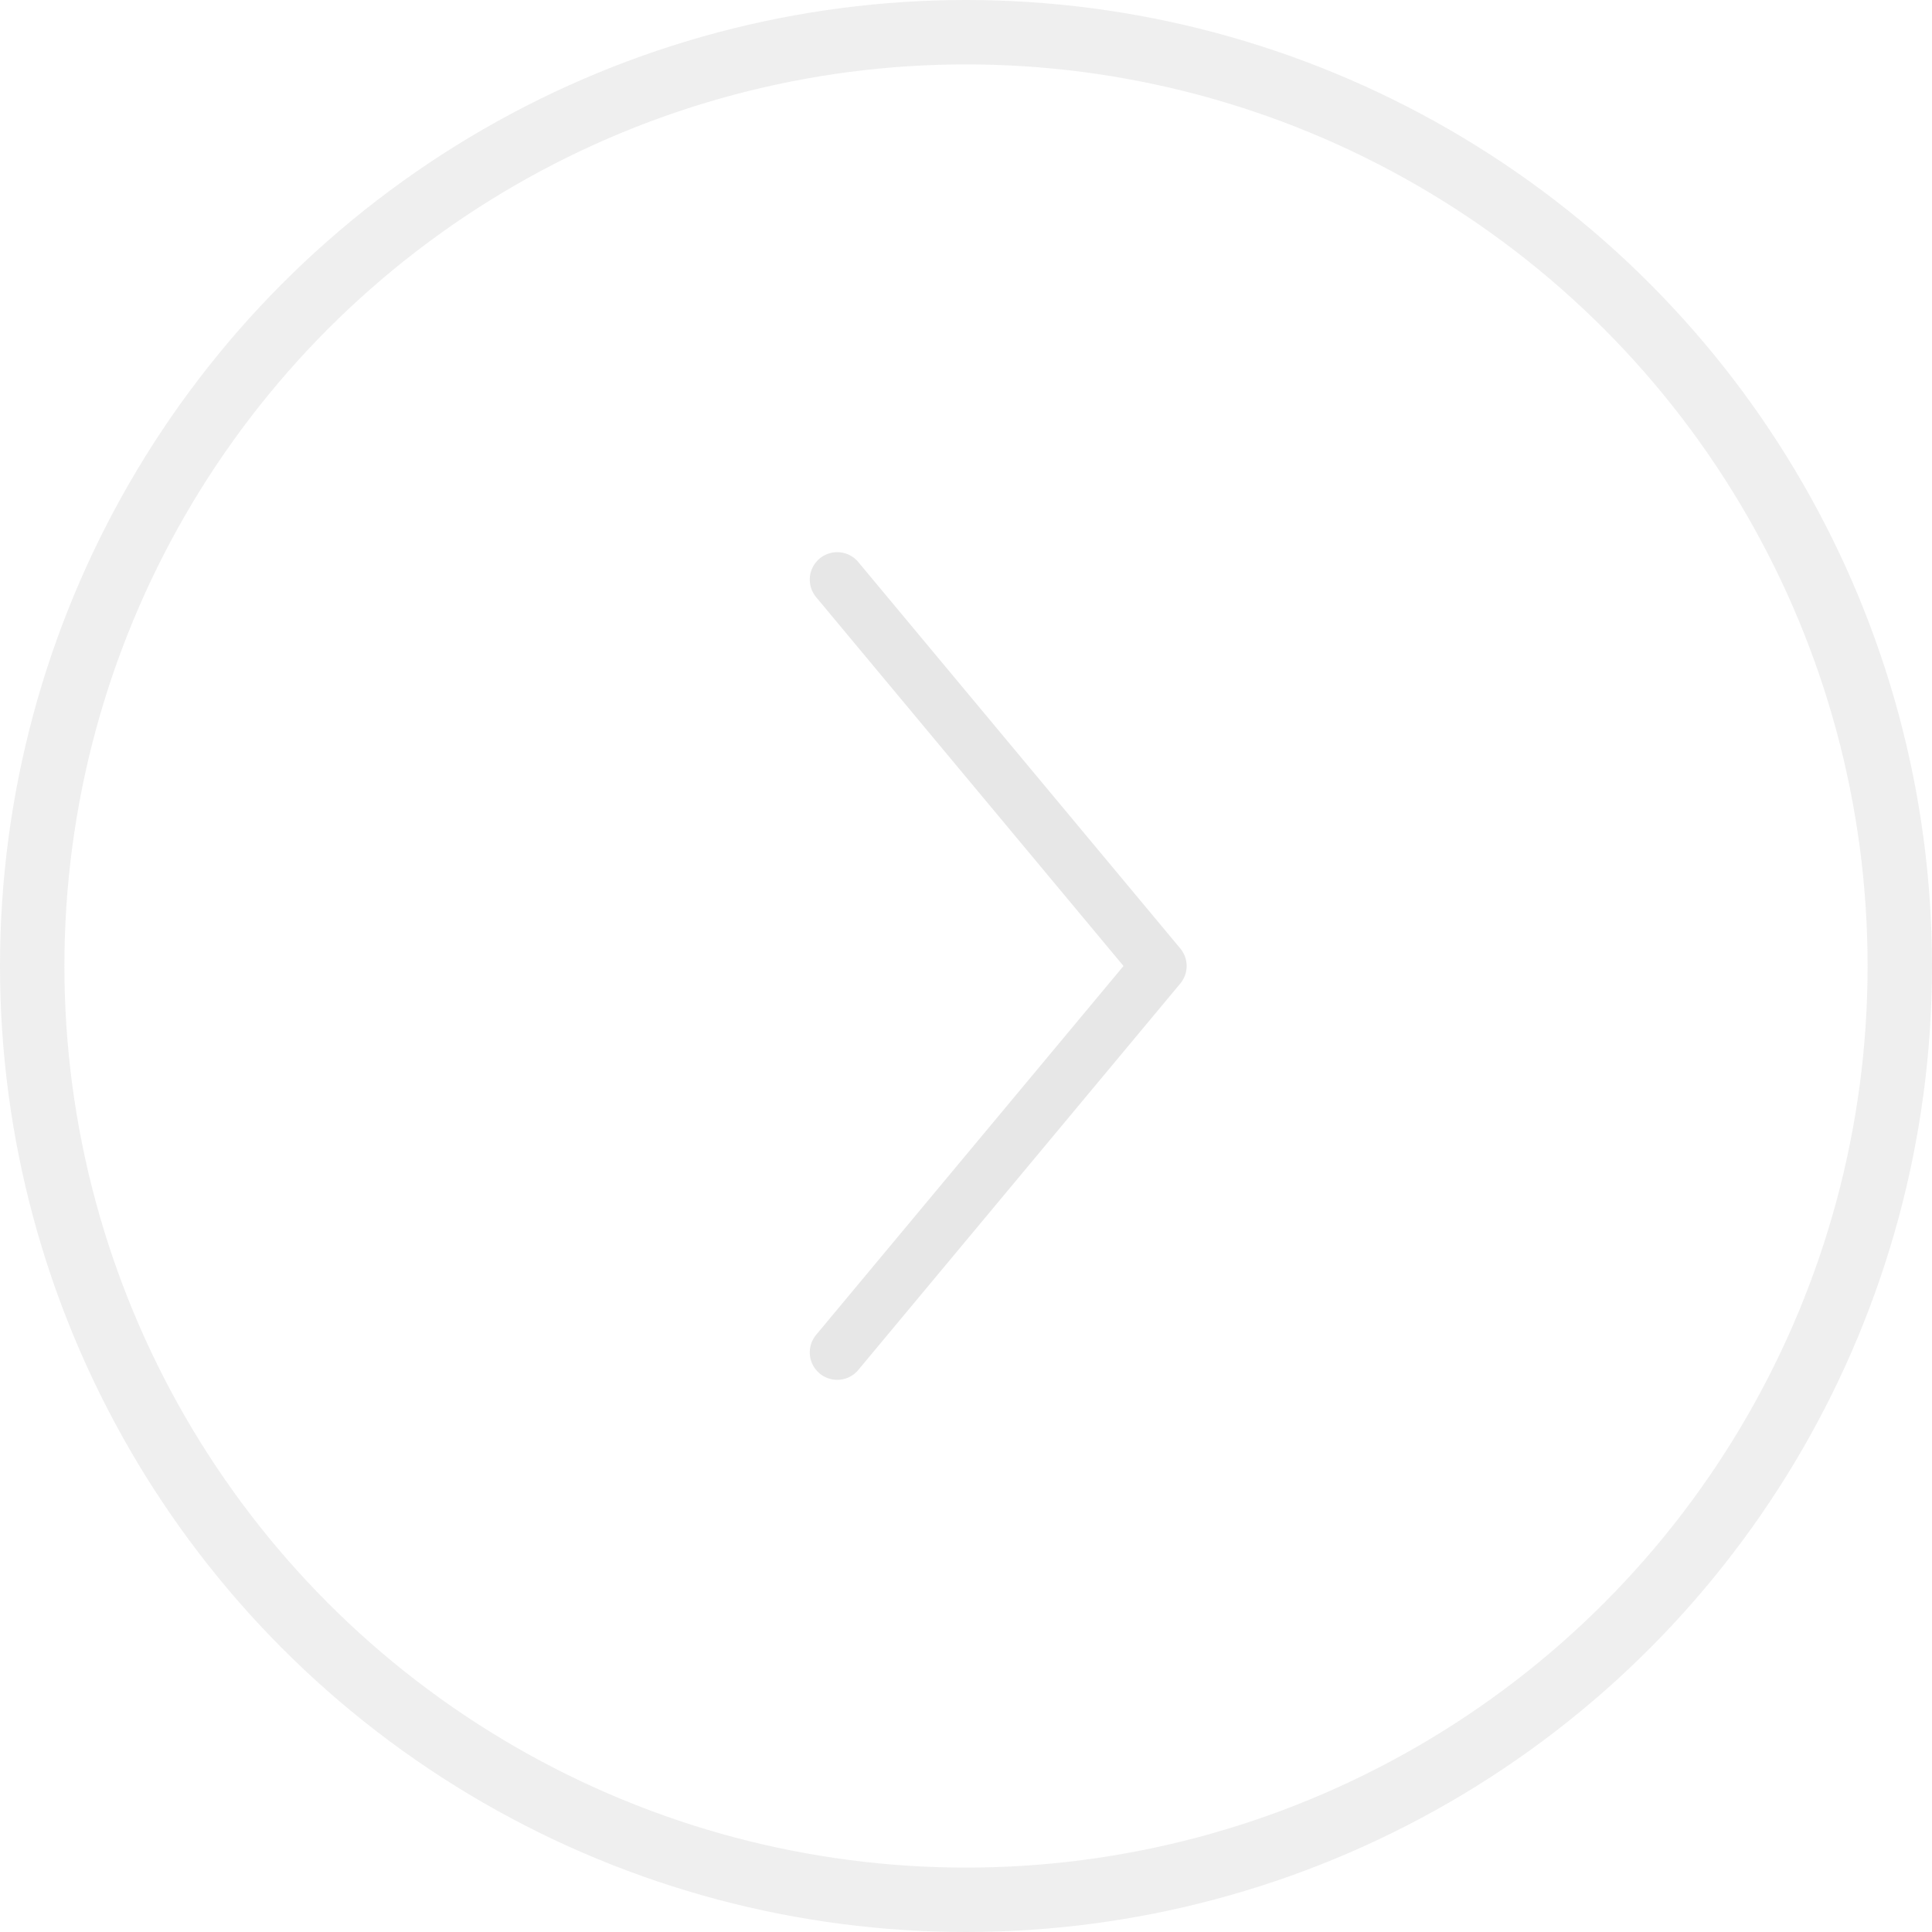 <?xml version="1.0" encoding="UTF-8"?> <svg xmlns="http://www.w3.org/2000/svg" width="30" height="30" viewBox="0 0 30 30" fill="none"><g opacity="0.4"><circle opacity="0.4" cx="15" cy="15" r="14.5" transform="matrix(1 1.74846e-07 1.74846e-07 -1 0 30)" stroke="#9C9C9C"></circle><path opacity="0.6" d="M13 9C14.739 11.087 16.047 12.657 18 15L13 21" stroke="#9C9C9C" stroke-width="0.852" stroke-linecap="round" stroke-linejoin="round"></path></g></svg> 
